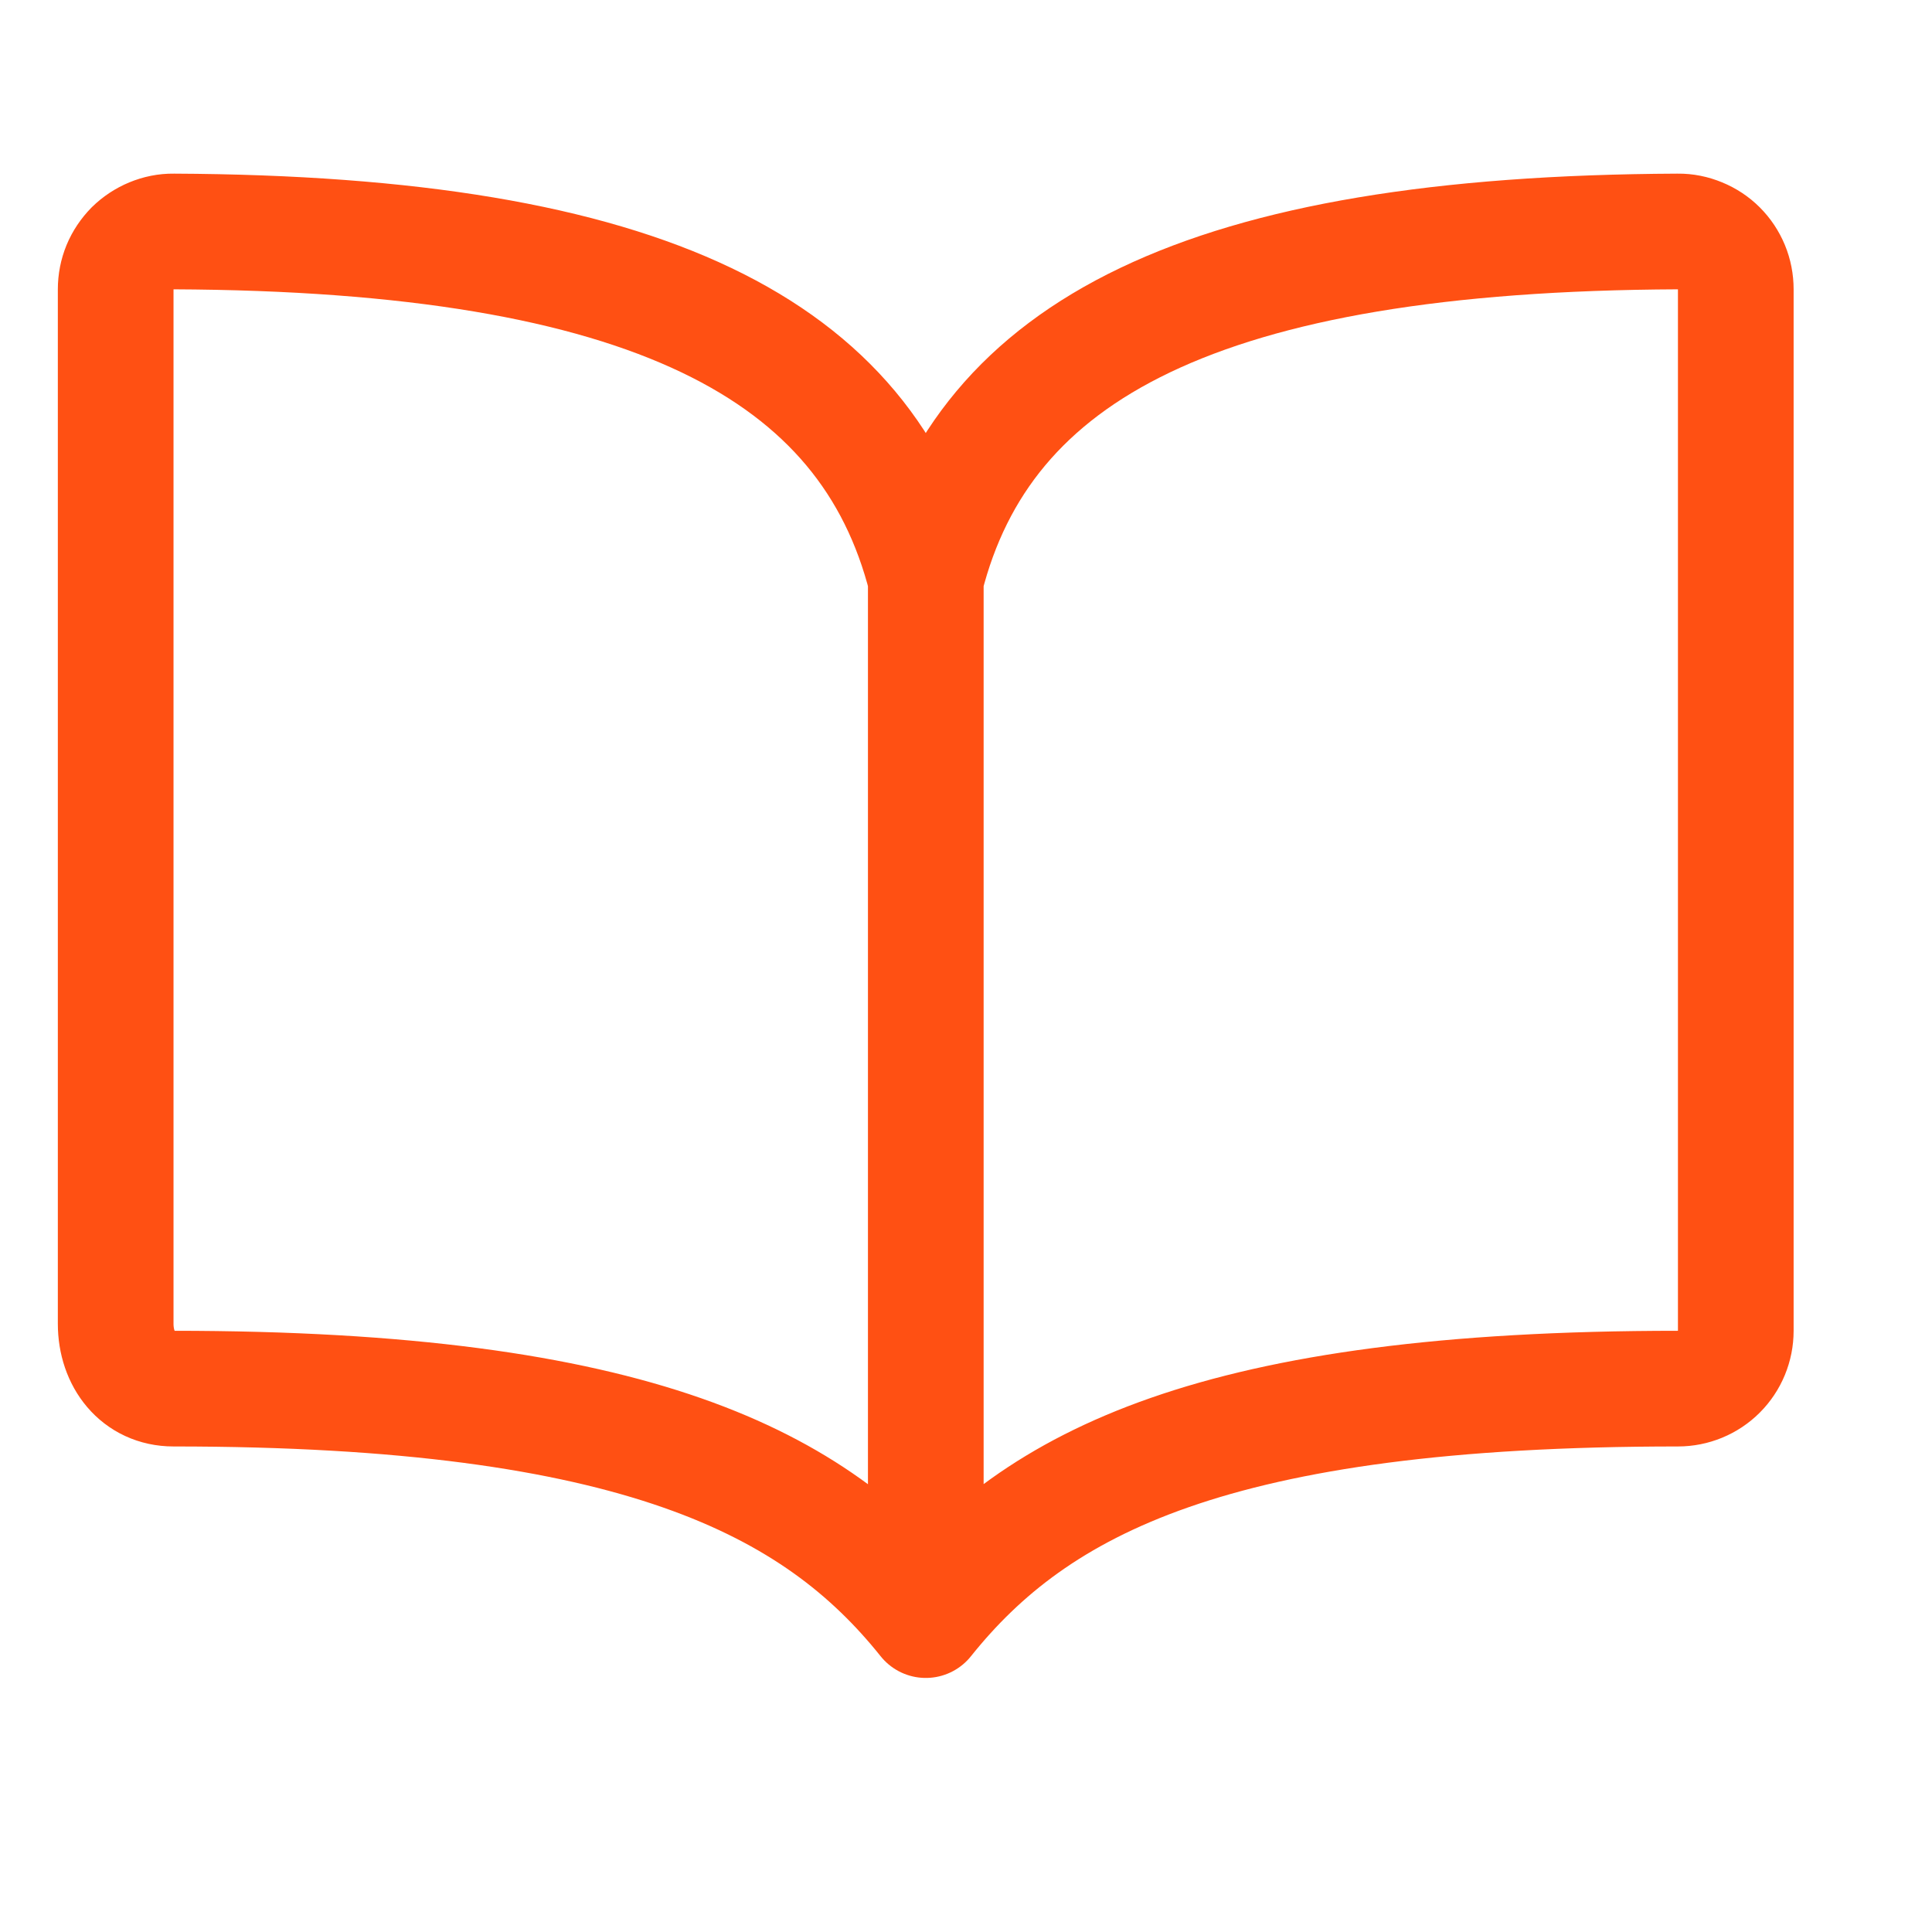 <?xml version="1.0" encoding="UTF-8"?> <svg xmlns="http://www.w3.org/2000/svg" width="16" height="16" viewBox="0 0 16 16" fill="none"><path d="M7.667 4.792C8.146 2.9 9.956 1.934 13.896 1.917C13.959 1.916 14.021 1.929 14.079 1.953C14.138 1.977 14.191 2.012 14.235 2.056C14.28 2.101 14.315 2.154 14.339 2.212C14.363 2.27 14.375 2.333 14.375 2.396V11.021C14.375 11.148 14.325 11.27 14.235 11.36C14.145 11.45 14.023 11.5 13.896 11.5C10.062 11.5 8.582 12.273 7.667 13.417M7.667 4.792C7.187 2.9 5.378 1.934 1.437 1.917C1.374 1.916 1.312 1.929 1.254 1.953C1.196 1.977 1.143 2.012 1.098 2.056C1.054 2.101 1.018 2.154 0.994 2.212C0.97 2.27 0.958 2.333 0.958 2.396V10.963C0.958 11.259 1.142 11.5 1.437 11.5C5.271 11.5 6.757 12.279 7.667 13.417M7.667 4.792V13.417" stroke="#FF5013" stroke-width="0.958" stroke-linecap="round" stroke-linejoin="round"></path></svg> 